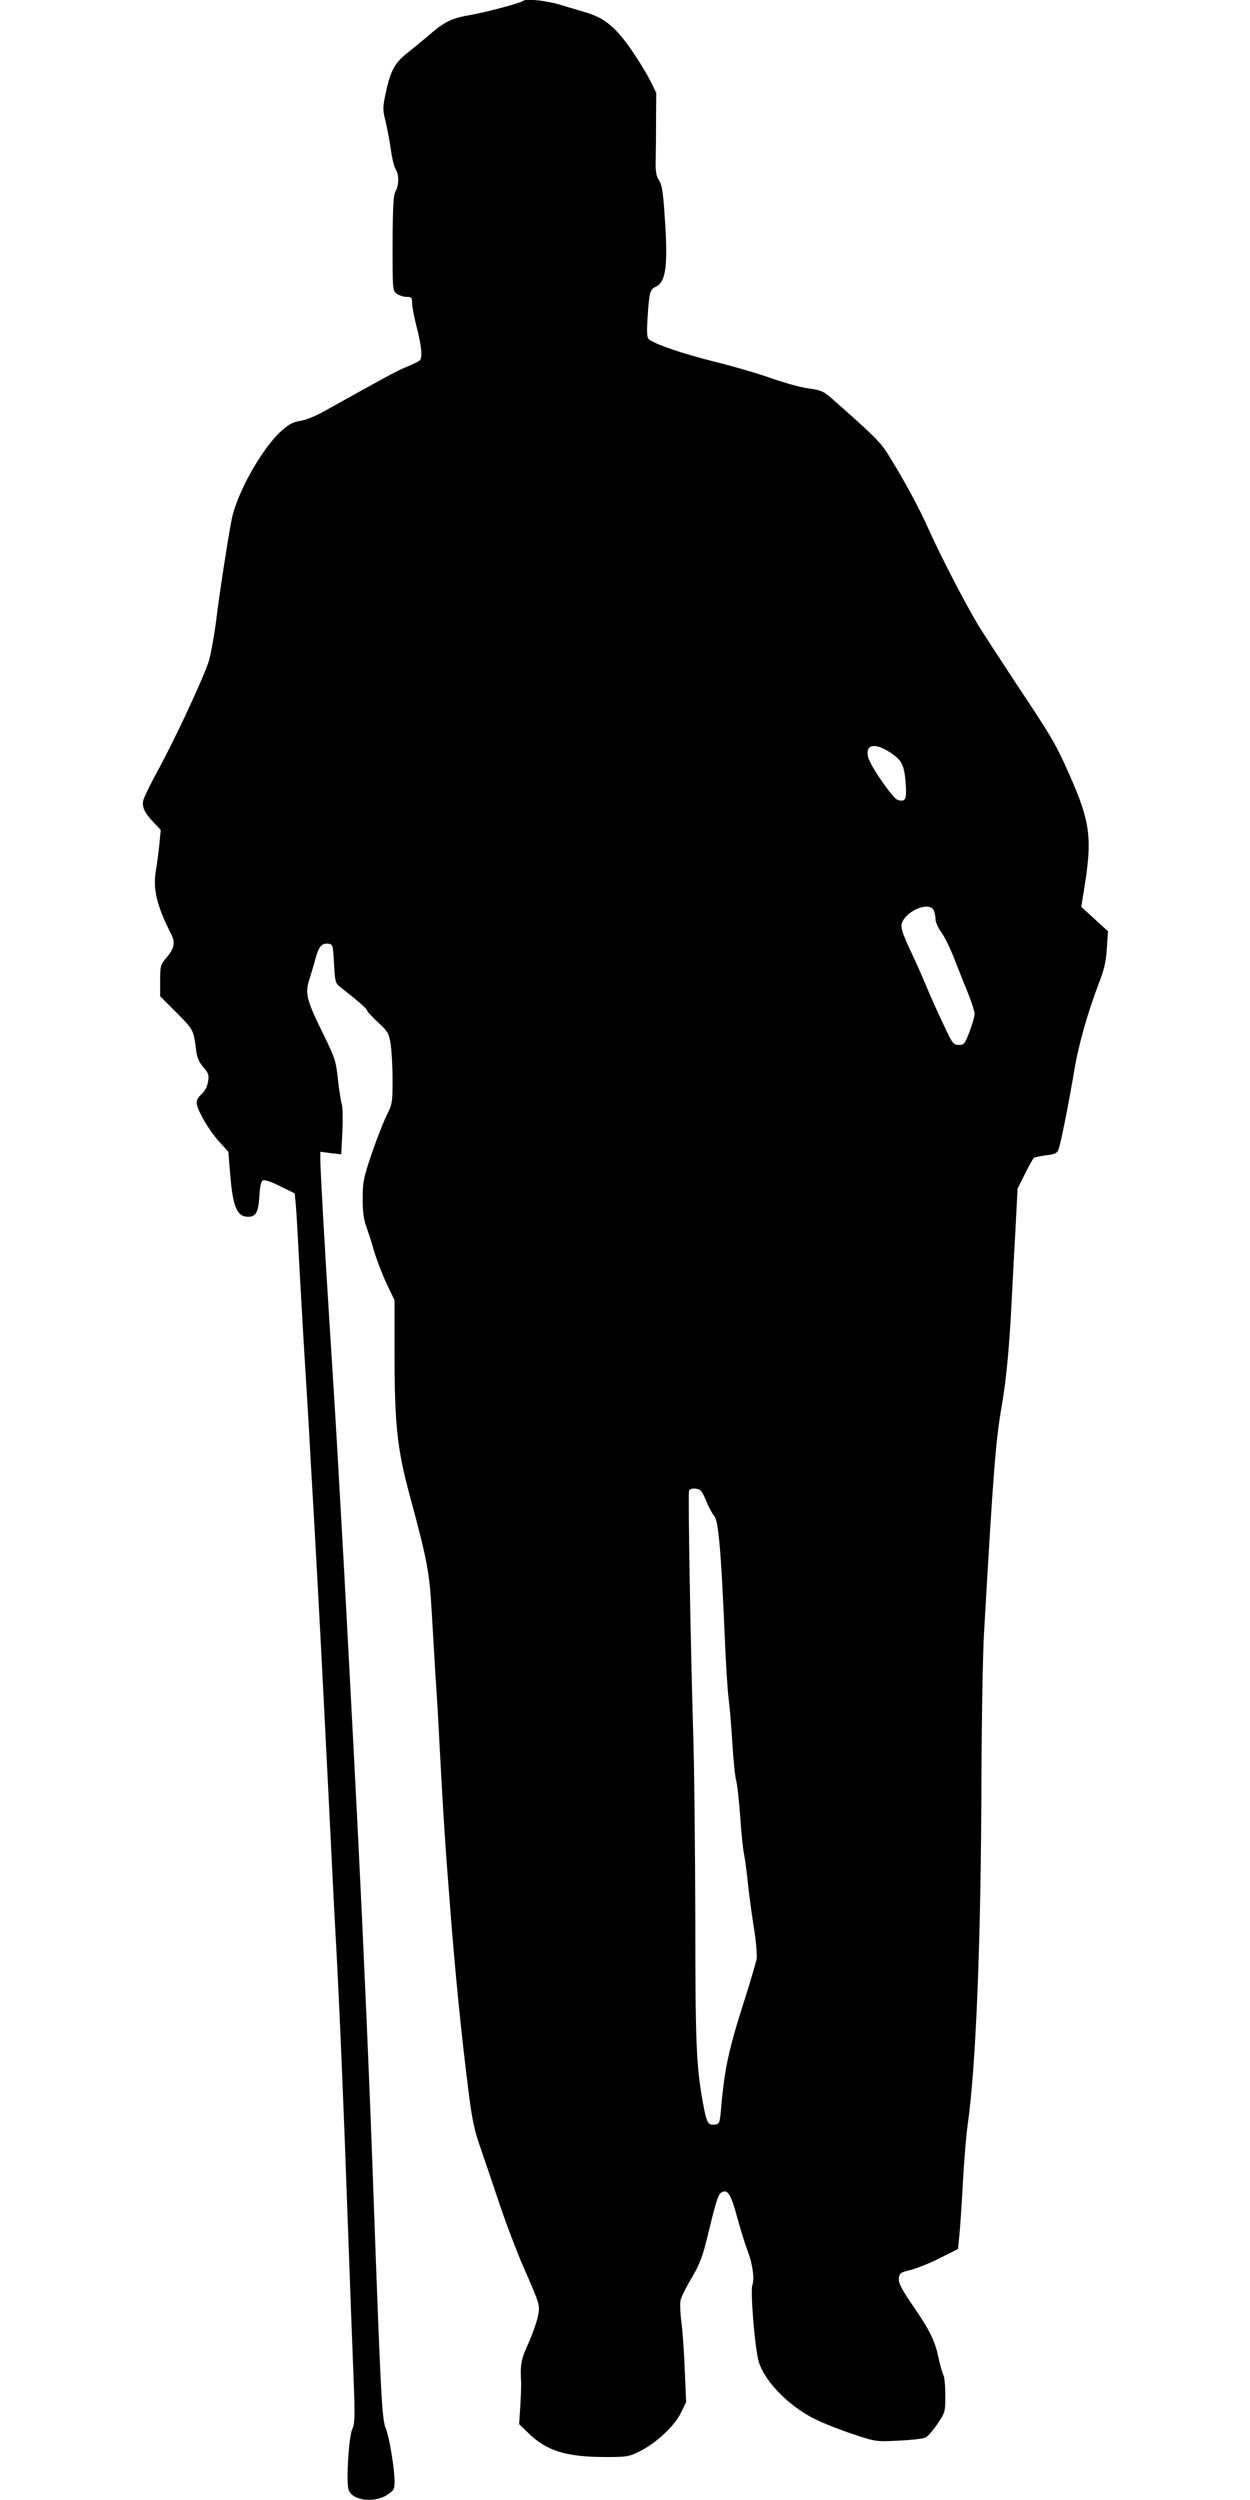 <?xml version="1.0" standalone="no"?>
<!DOCTYPE svg PUBLIC "-//W3C//DTD SVG 20010904//EN"
 "http://www.w3.org/TR/2001/REC-SVG-20010904/DTD/svg10.dtd">
<svg version="1.0" xmlns="http://www.w3.org/2000/svg"
 width="640pt" height="1280pt" viewBox="0 0 640 1280"
 preserveAspectRatio="xMidYMid meet">
<g transform="translate(0,1280) scale(0.1,-0.1)"
fill="#000000" stroke="none">
<path d="M2679 12796 c-11 -11 -191 -59 -267 -72 -100 -17 -137 -35 -218 -106
-34 -29 -85 -71 -113 -93 -60 -47 -83 -91 -106 -201 -16 -75 -16 -86 -1 -145
8 -35 21 -100 27 -144 6 -44 17 -90 25 -102 18 -28 17 -81 -1 -113 -11 -20
-14 -76 -15 -267 0 -239 0 -242 22 -257 12 -9 35 -16 50 -16 25 0 28 -4 28
-32 0 -18 10 -69 21 -113 28 -108 34 -168 17 -181 -7 -6 -38 -21 -68 -33 -49
-20 -118 -58 -410 -221 -50 -29 -105 -51 -133 -55 -37 -6 -59 -17 -97 -52 -99
-89 -227 -317 -254 -453 -19 -99 -62 -374 -81 -530 -9 -69 -25 -155 -35 -192
-24 -80 -171 -397 -264 -567 -37 -68 -70 -136 -73 -151 -6 -34 8 -63 55 -112
l35 -37 -7 -73 c-4 -40 -12 -101 -18 -136 -16 -95 5 -180 78 -324 22 -42 17
-73 -21 -118 -34 -40 -35 -45 -35 -121 l0 -80 85 -85 c87 -88 86 -86 100 -197
4 -33 16 -58 37 -82 26 -30 29 -40 23 -74 -3 -22 -16 -47 -27 -57 -41 -38 -41
-50 -2 -125 21 -40 59 -95 86 -124 l47 -52 10 -119 c13 -163 35 -214 91 -214
40 0 53 22 58 106 3 54 9 77 20 81 8 3 47 -10 87 -31 l74 -36 5 -53 c3 -28 10
-149 16 -267 6 -118 18 -318 25 -445 8 -126 19 -311 25 -410 5 -99 19 -337 30
-530 25 -448 33 -600 70 -1335 16 -333 34 -688 40 -790 20 -369 40 -857 60
-1420 11 -316 25 -680 30 -809 8 -206 7 -238 -7 -270 -17 -39 -31 -259 -19
-306 14 -56 128 -73 196 -30 37 24 40 28 40 73 0 62 -27 225 -44 266 -21 49
-26 153 -66 1261 -18 517 -50 1239 -75 1740 -21 420 -67 1289 -75 1430 -5 94
-19 332 -30 530 -11 198 -30 500 -41 670 -24 373 -48 803 -49 864 l0 44 53 -7
54 -6 6 115 c3 63 2 127 -3 142 -5 15 -14 73 -20 128 -10 93 -15 109 -75 231
-85 173 -94 207 -72 276 9 29 24 78 32 109 17 63 33 82 67 77 22 -3 23 -8 28
-101 5 -90 7 -101 30 -119 92 -72 140 -114 140 -122 0 -5 25 -32 55 -60 51
-47 56 -56 65 -111 5 -33 10 -115 10 -183 0 -116 -2 -126 -30 -182 -16 -32
-51 -121 -77 -197 -42 -124 -46 -147 -46 -228 -1 -57 5 -106 15 -135 9 -25 29
-85 43 -135 15 -49 45 -126 66 -171 l39 -81 0 -264 c0 -374 13 -497 80 -744
87 -321 99 -387 110 -582 6 -103 15 -255 20 -338 6 -82 15 -235 20 -340 21
-393 30 -529 55 -845 25 -326 58 -658 96 -955 15 -119 29 -186 55 -260 19 -55
64 -188 100 -295 36 -107 91 -251 121 -320 90 -206 89 -201 76 -265 -7 -30
-29 -92 -50 -138 -35 -78 -40 -104 -35 -192 1 -16 -1 -72 -4 -123 l-6 -94 49
-47 c94 -91 193 -121 399 -121 103 0 115 2 171 30 83 42 176 128 209 196 l27
55 -7 162 c-3 89 -11 200 -17 245 -6 46 -8 97 -5 113 3 16 28 67 55 112 38 63
56 107 76 187 52 213 61 244 78 254 32 20 49 -6 82 -129 18 -66 42 -142 53
-170 25 -64 36 -143 24 -175 -10 -27 9 -281 29 -377 20 -100 149 -238 290
-308 37 -19 123 -53 191 -76 123 -41 123 -41 240 -35 65 3 126 10 137 16 12 6
39 37 61 70 39 58 40 61 40 145 0 48 -4 95 -10 105 -5 10 -17 51 -25 89 -18
87 -45 142 -136 273 -54 80 -69 109 -67 132 3 28 8 31 61 44 31 8 99 35 150
61 l92 46 7 70 c4 39 12 160 18 270 6 110 17 245 25 300 42 295 68 944 70
1770 1 303 7 636 13 740 48 839 60 992 92 1173 23 136 38 296 50 537 5 99 14
268 20 375 l10 195 38 75 c20 41 41 78 46 82 5 3 33 9 63 13 45 5 56 11 63 31
11 29 51 229 80 402 22 132 70 301 126 447 27 69 37 111 41 179 l6 88 -68 62
-69 63 12 74 c46 276 37 355 -74 606 -67 152 -91 192 -274 467 -80 122 -167
255 -192 296 -67 112 -192 353 -252 487 -51 116 -140 278 -217 399 -36 55 -76
94 -285 278 -38 33 -54 39 -112 47 -37 4 -123 28 -192 52 -69 25 -201 63 -295
86 -156 39 -301 88 -333 114 -9 7 -11 33 -7 101 9 141 12 154 43 168 52 25 63
107 45 365 -8 120 -14 158 -29 180 -14 21 -18 45 -17 98 1 39 2 133 2 210 l1
140 -35 70 c-20 39 -66 113 -103 165 -76 106 -132 150 -222 176 -30 9 -90 27
-133 40 -69 21 -175 32 -188 20z m1873 -3845 c65 -41 77 -65 85 -158 6 -86 0
-100 -40 -89 -24 6 -141 173 -152 219 -16 64 31 76 107 28z m228 -810 c5 -11
10 -32 10 -48 0 -15 14 -46 30 -67 16 -22 46 -82 66 -135 21 -53 52 -133 71
-178 18 -45 33 -92 33 -105 0 -12 -12 -53 -26 -90 -24 -63 -28 -68 -55 -68
-28 0 -33 7 -80 108 -28 59 -66 143 -84 187 -18 44 -52 121 -75 170 -55 116
-62 142 -48 169 32 60 136 98 158 57z m-1165 -3024 c13 -32 32 -68 42 -79 21
-23 35 -178 53 -603 6 -143 15 -294 21 -335 5 -41 14 -145 19 -230 5 -85 14
-171 20 -190 5 -19 14 -100 20 -181 5 -80 14 -168 20 -195 5 -27 14 -92 19
-144 5 -52 19 -153 30 -225 12 -71 18 -146 15 -165 -4 -19 -30 -109 -59 -200
-83 -259 -105 -356 -123 -565 -7 -77 -8 -80 -34 -83 -34 -4 -41 10 -61 123
-32 178 -37 303 -37 929 -1 347 -5 777 -11 956 -14 489 -27 1223 -21 1238 3 8
17 12 34 10 25 -3 32 -11 53 -61z"/>
</g>
</svg>
